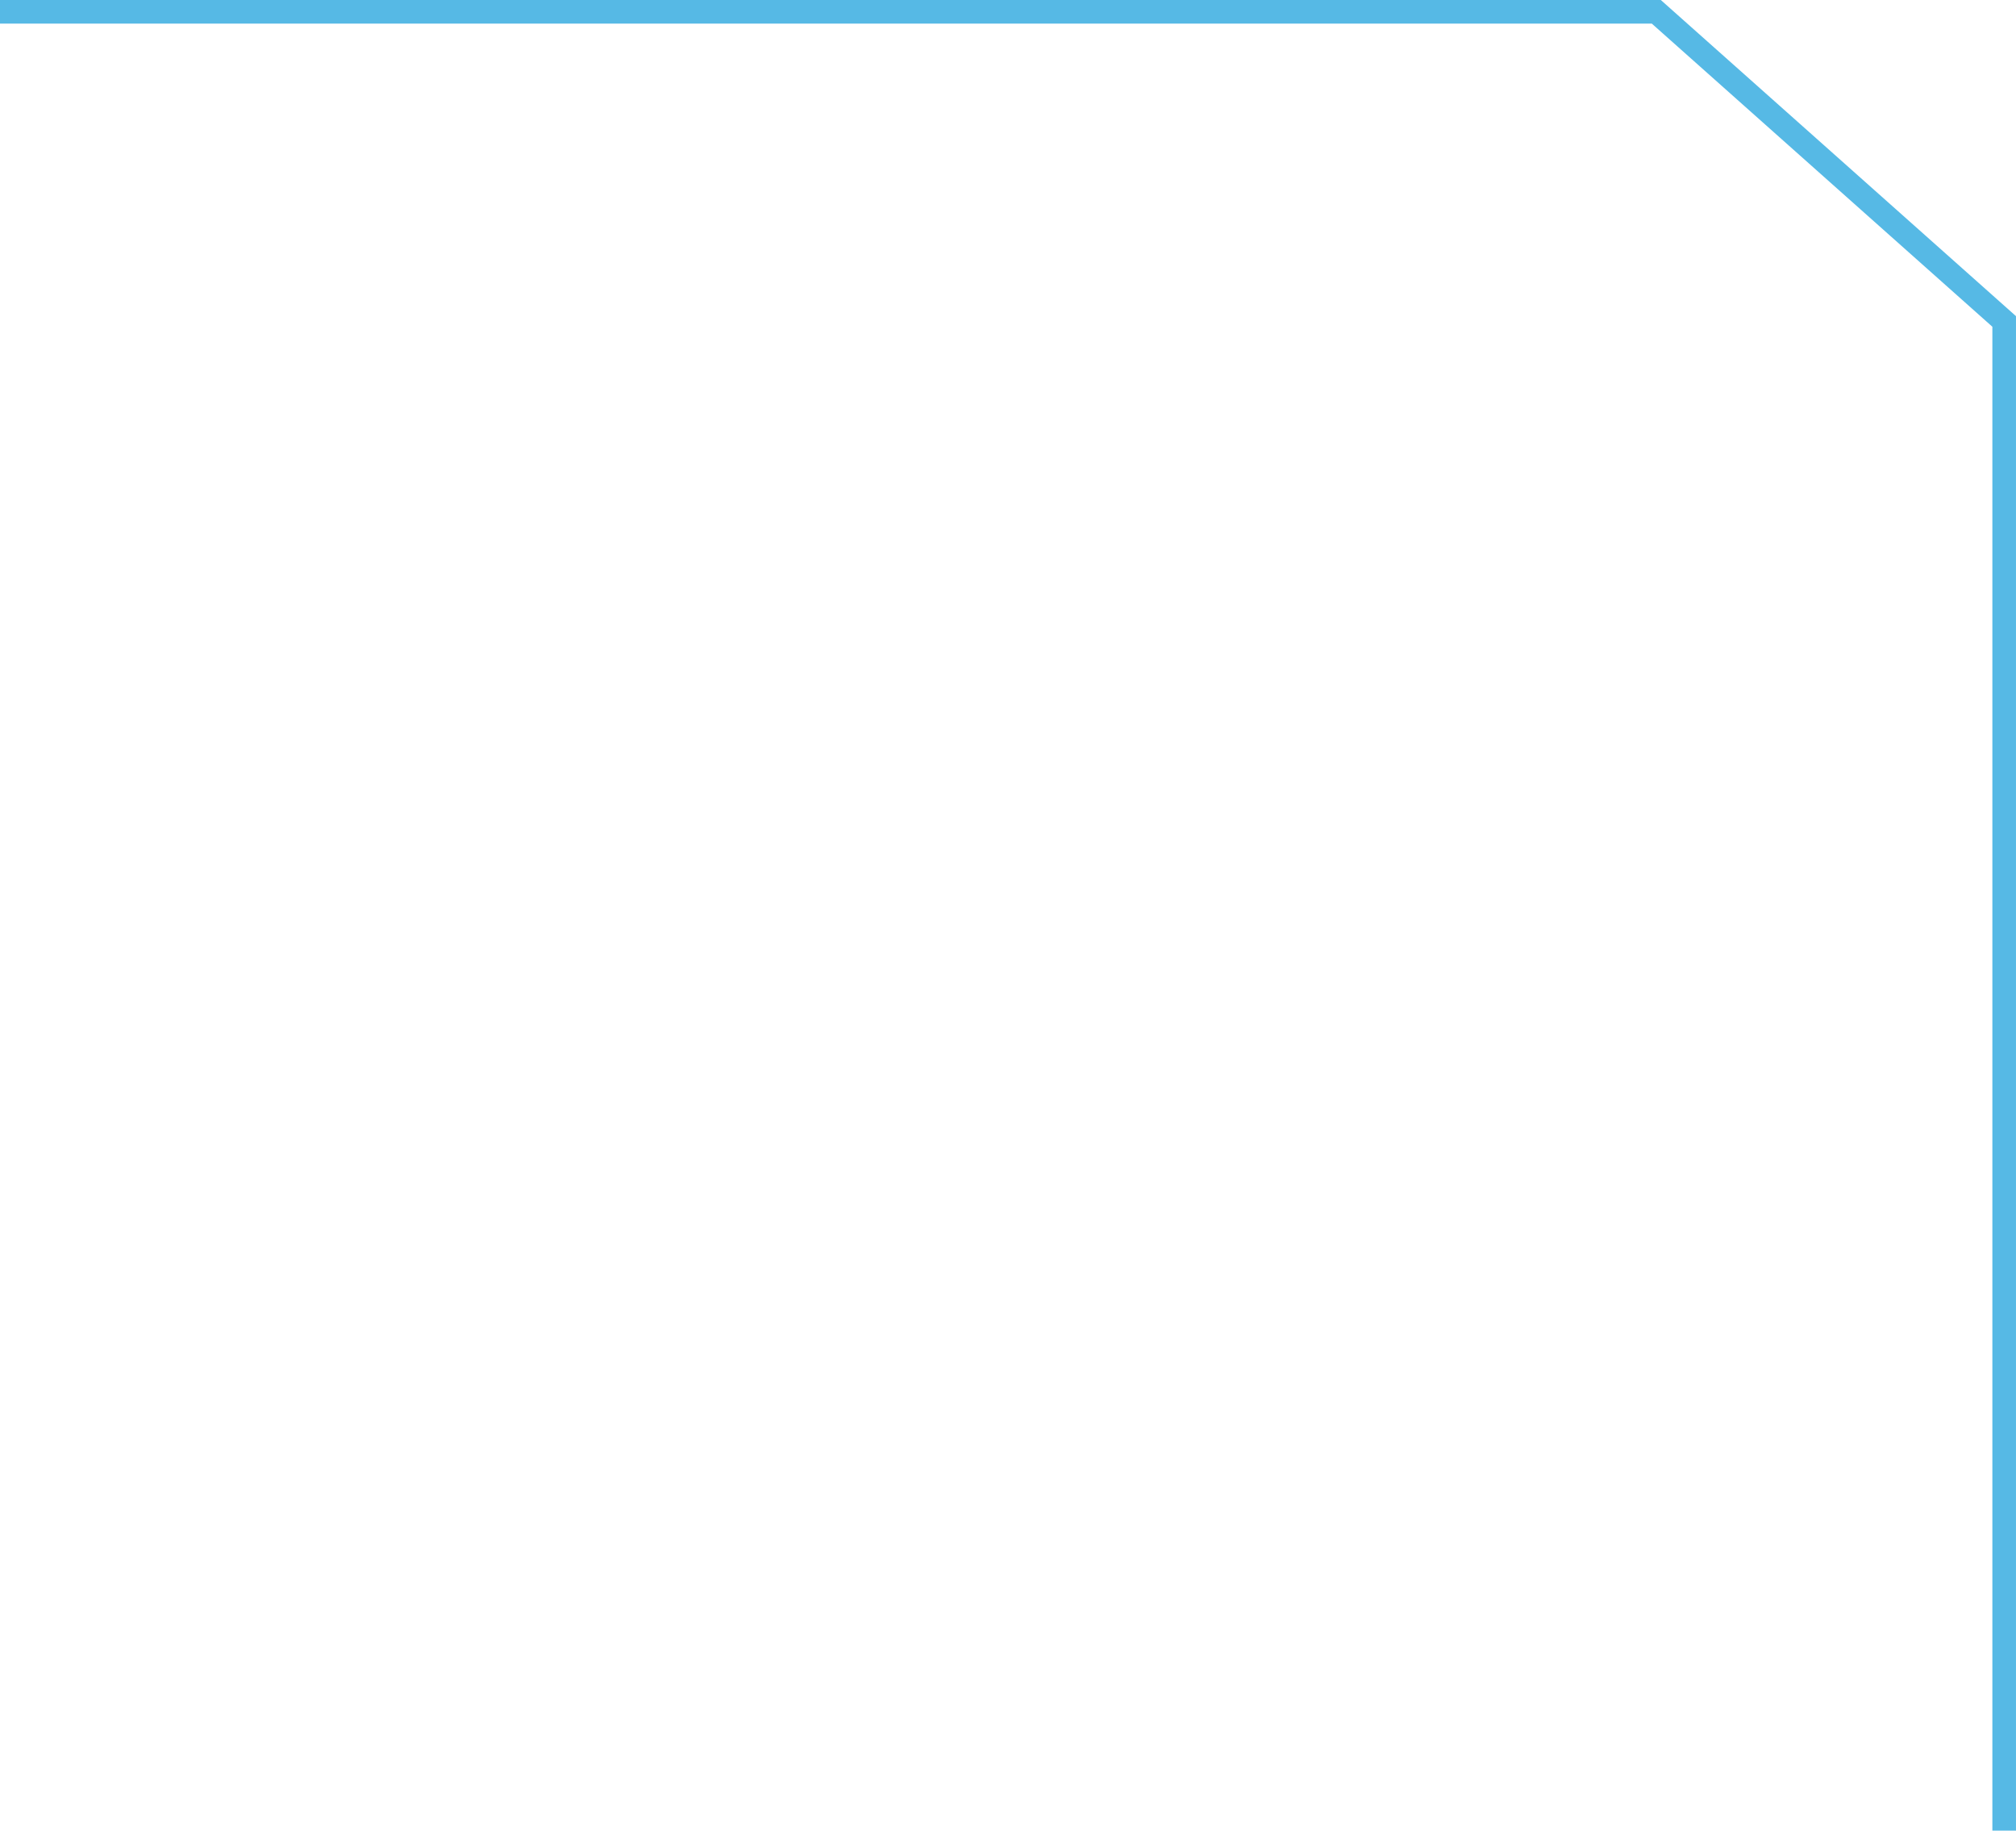 <?xml version="1.0" encoding="UTF-8"?><svg xmlns="http://www.w3.org/2000/svg" width="170.719" height="154.983" viewBox="0 0 170.719 154.983">
  <path id="Path_33" data-name="Path 33" d="M-6598.922,19.427h140.26l29.458,26.214V173.41" transform="translate(6598.922 -18.427)" fill="none" stroke="#56b9e5" stroke-width="2"/>
</svg>
